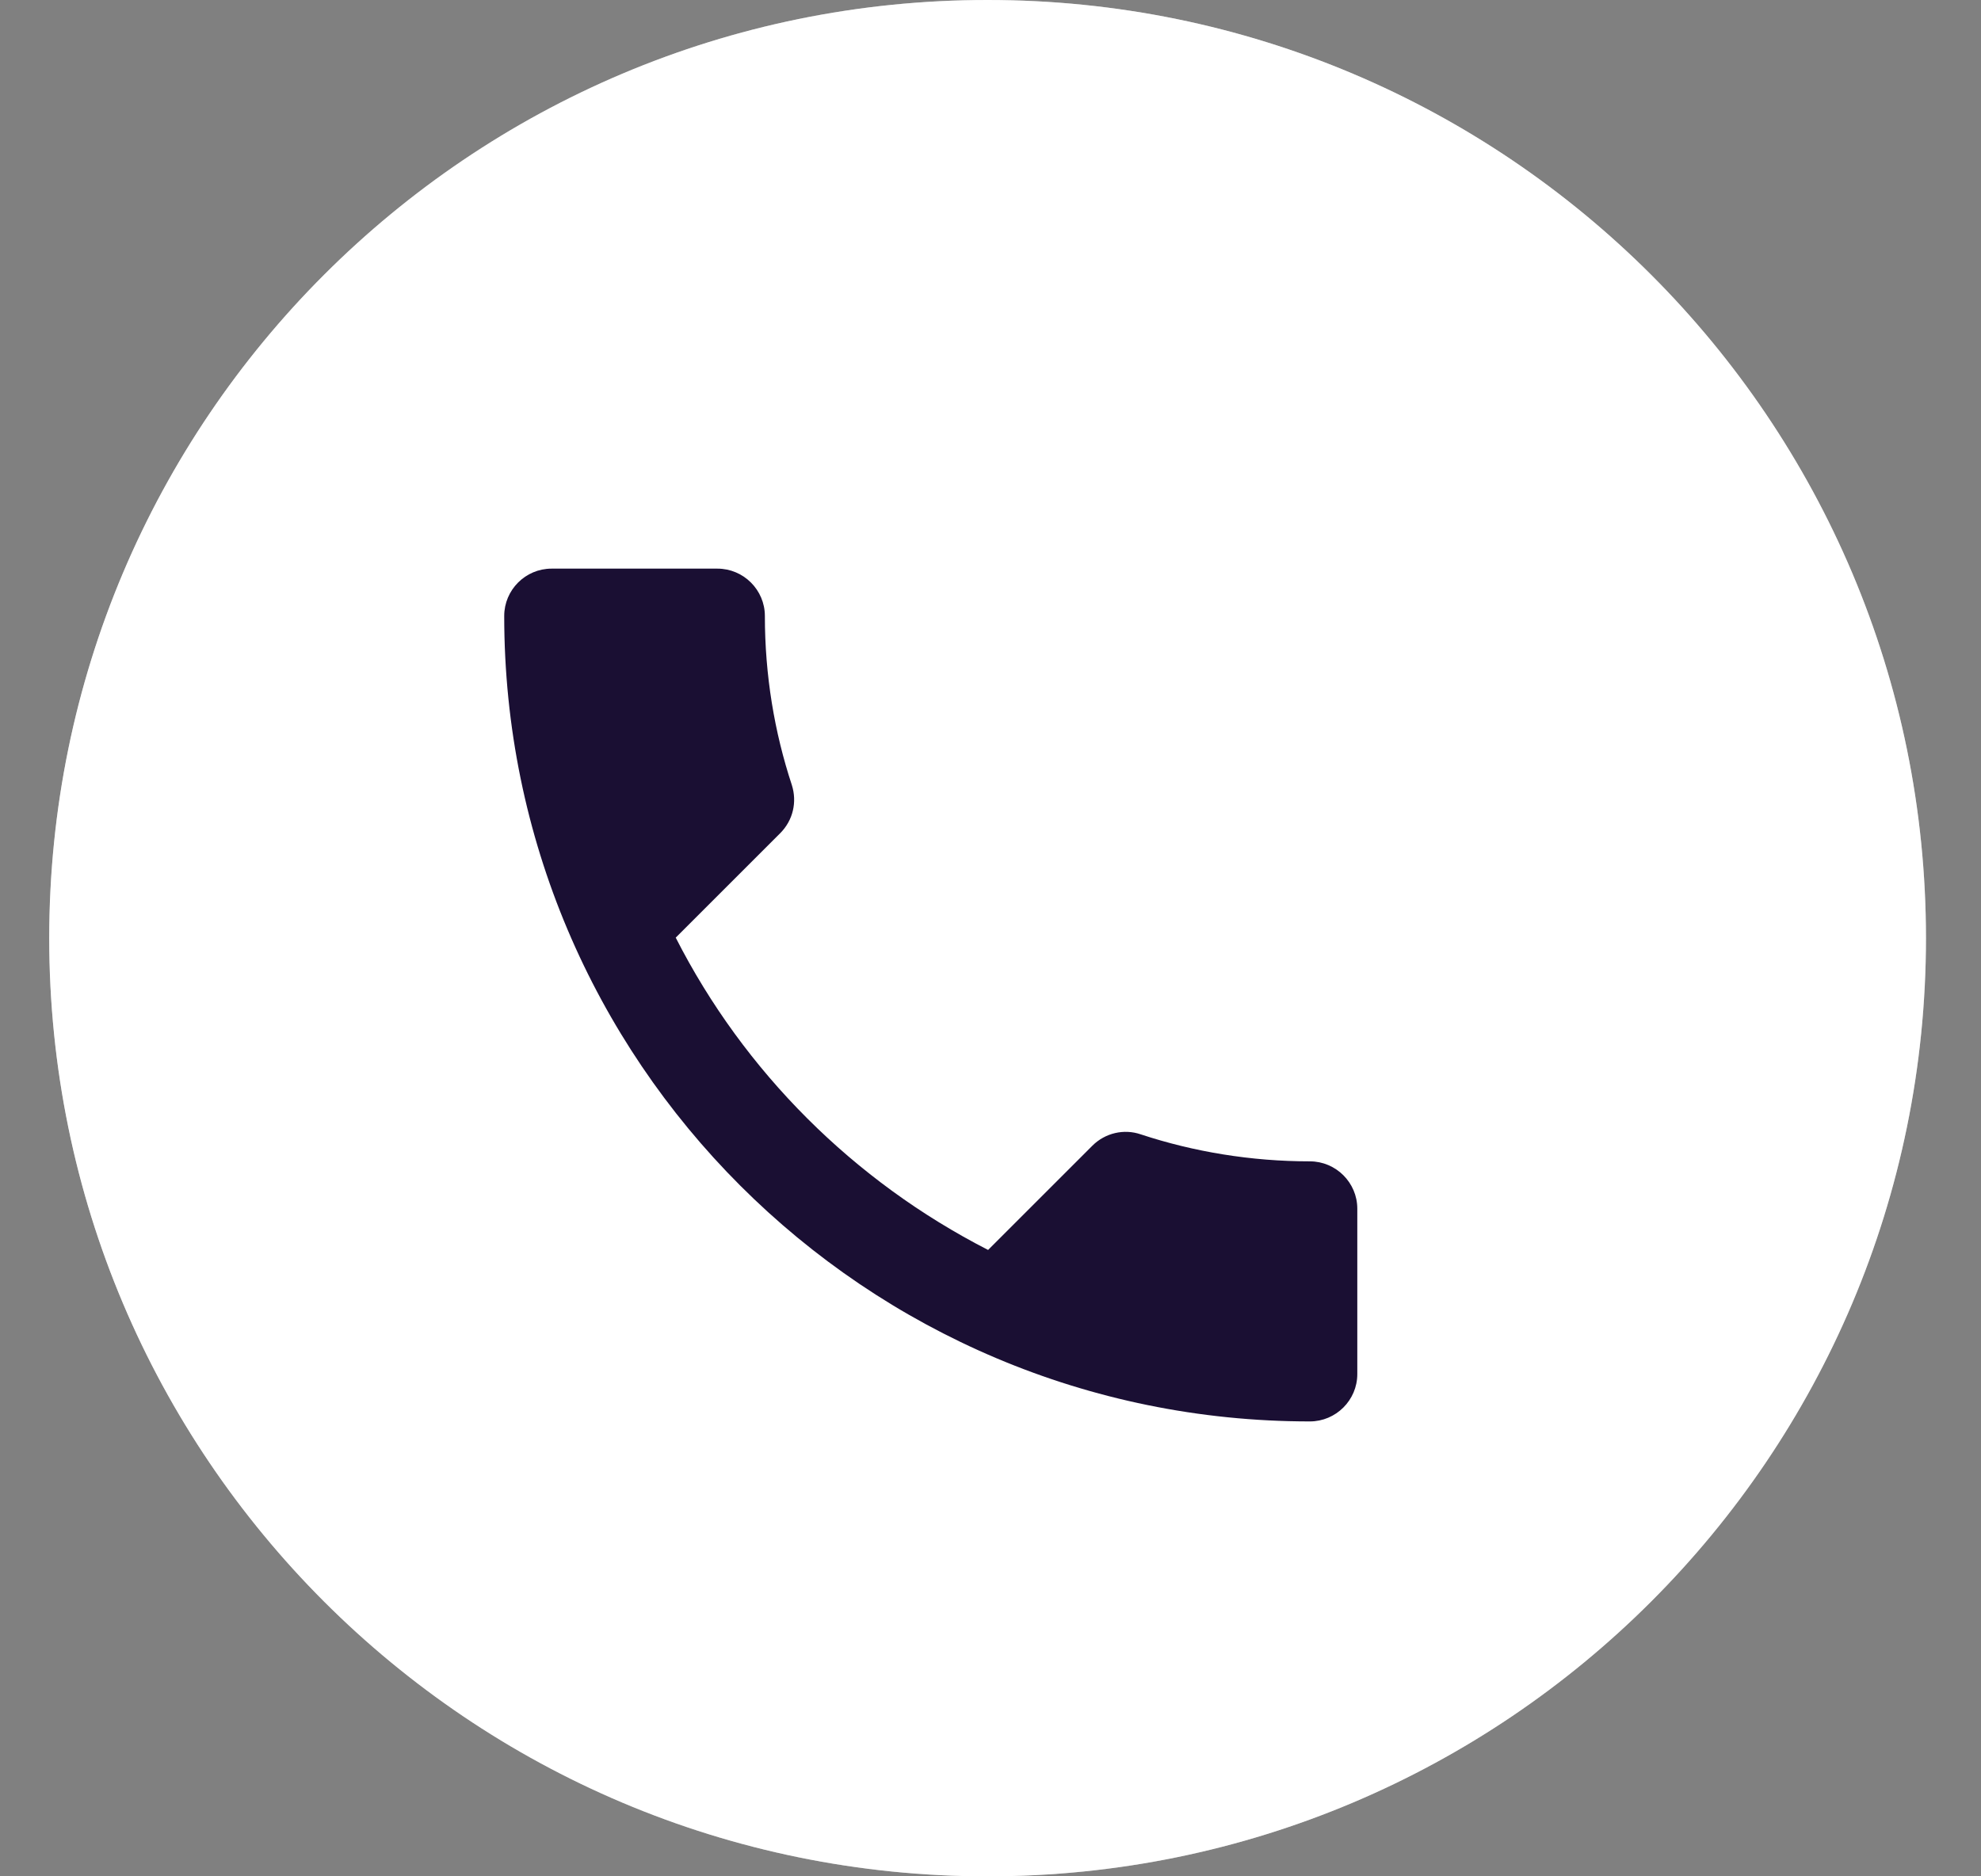 <svg width="19" height="18" viewBox="0 0 19 18" fill="none" xmlns="http://www.w3.org/2000/svg">
<rect x="0" y="0" width="19" height="18" fill="#808080" stroke="none"/>
<path d="M0.472 9C0.472 4.029 4.502 0 9.472 0C14.443 0 18.472 4.029 18.472 9C18.472 13.971 14.443 18 9.472 18C4.502 18 0.472 13.971 0.472 9Z" fill="white"/>
<path d="M0.635 9C0.635 4.119 4.591 0.162 9.472 0.162C14.353 0.162 18.31 4.119 18.31 9C18.31 13.881 14.353 17.838 9.472 17.838C4.591 17.838 0.635 13.881 0.635 9Z" stroke="white" stroke-opacity="0.42" stroke-width="0.325"/>
<path d="M6.481 8.995C7.136 10.282 8.19 11.332 9.477 11.991L10.477 10.991C10.6 10.868 10.781 10.827 10.941 10.882C11.45 11.05 12 11.141 12.563 11.141C12.813 11.141 13.018 11.345 13.018 11.595V13.182C13.018 13.432 12.813 13.636 12.563 13.636C8.295 13.636 4.836 10.177 4.836 5.909C4.836 5.659 5.04 5.455 5.29 5.455H6.881C7.131 5.455 7.336 5.659 7.336 5.909C7.336 6.477 7.427 7.023 7.595 7.532C7.645 7.691 7.609 7.868 7.481 7.995L6.481 8.995Z" fill="#1A0F33"/>
</svg>
